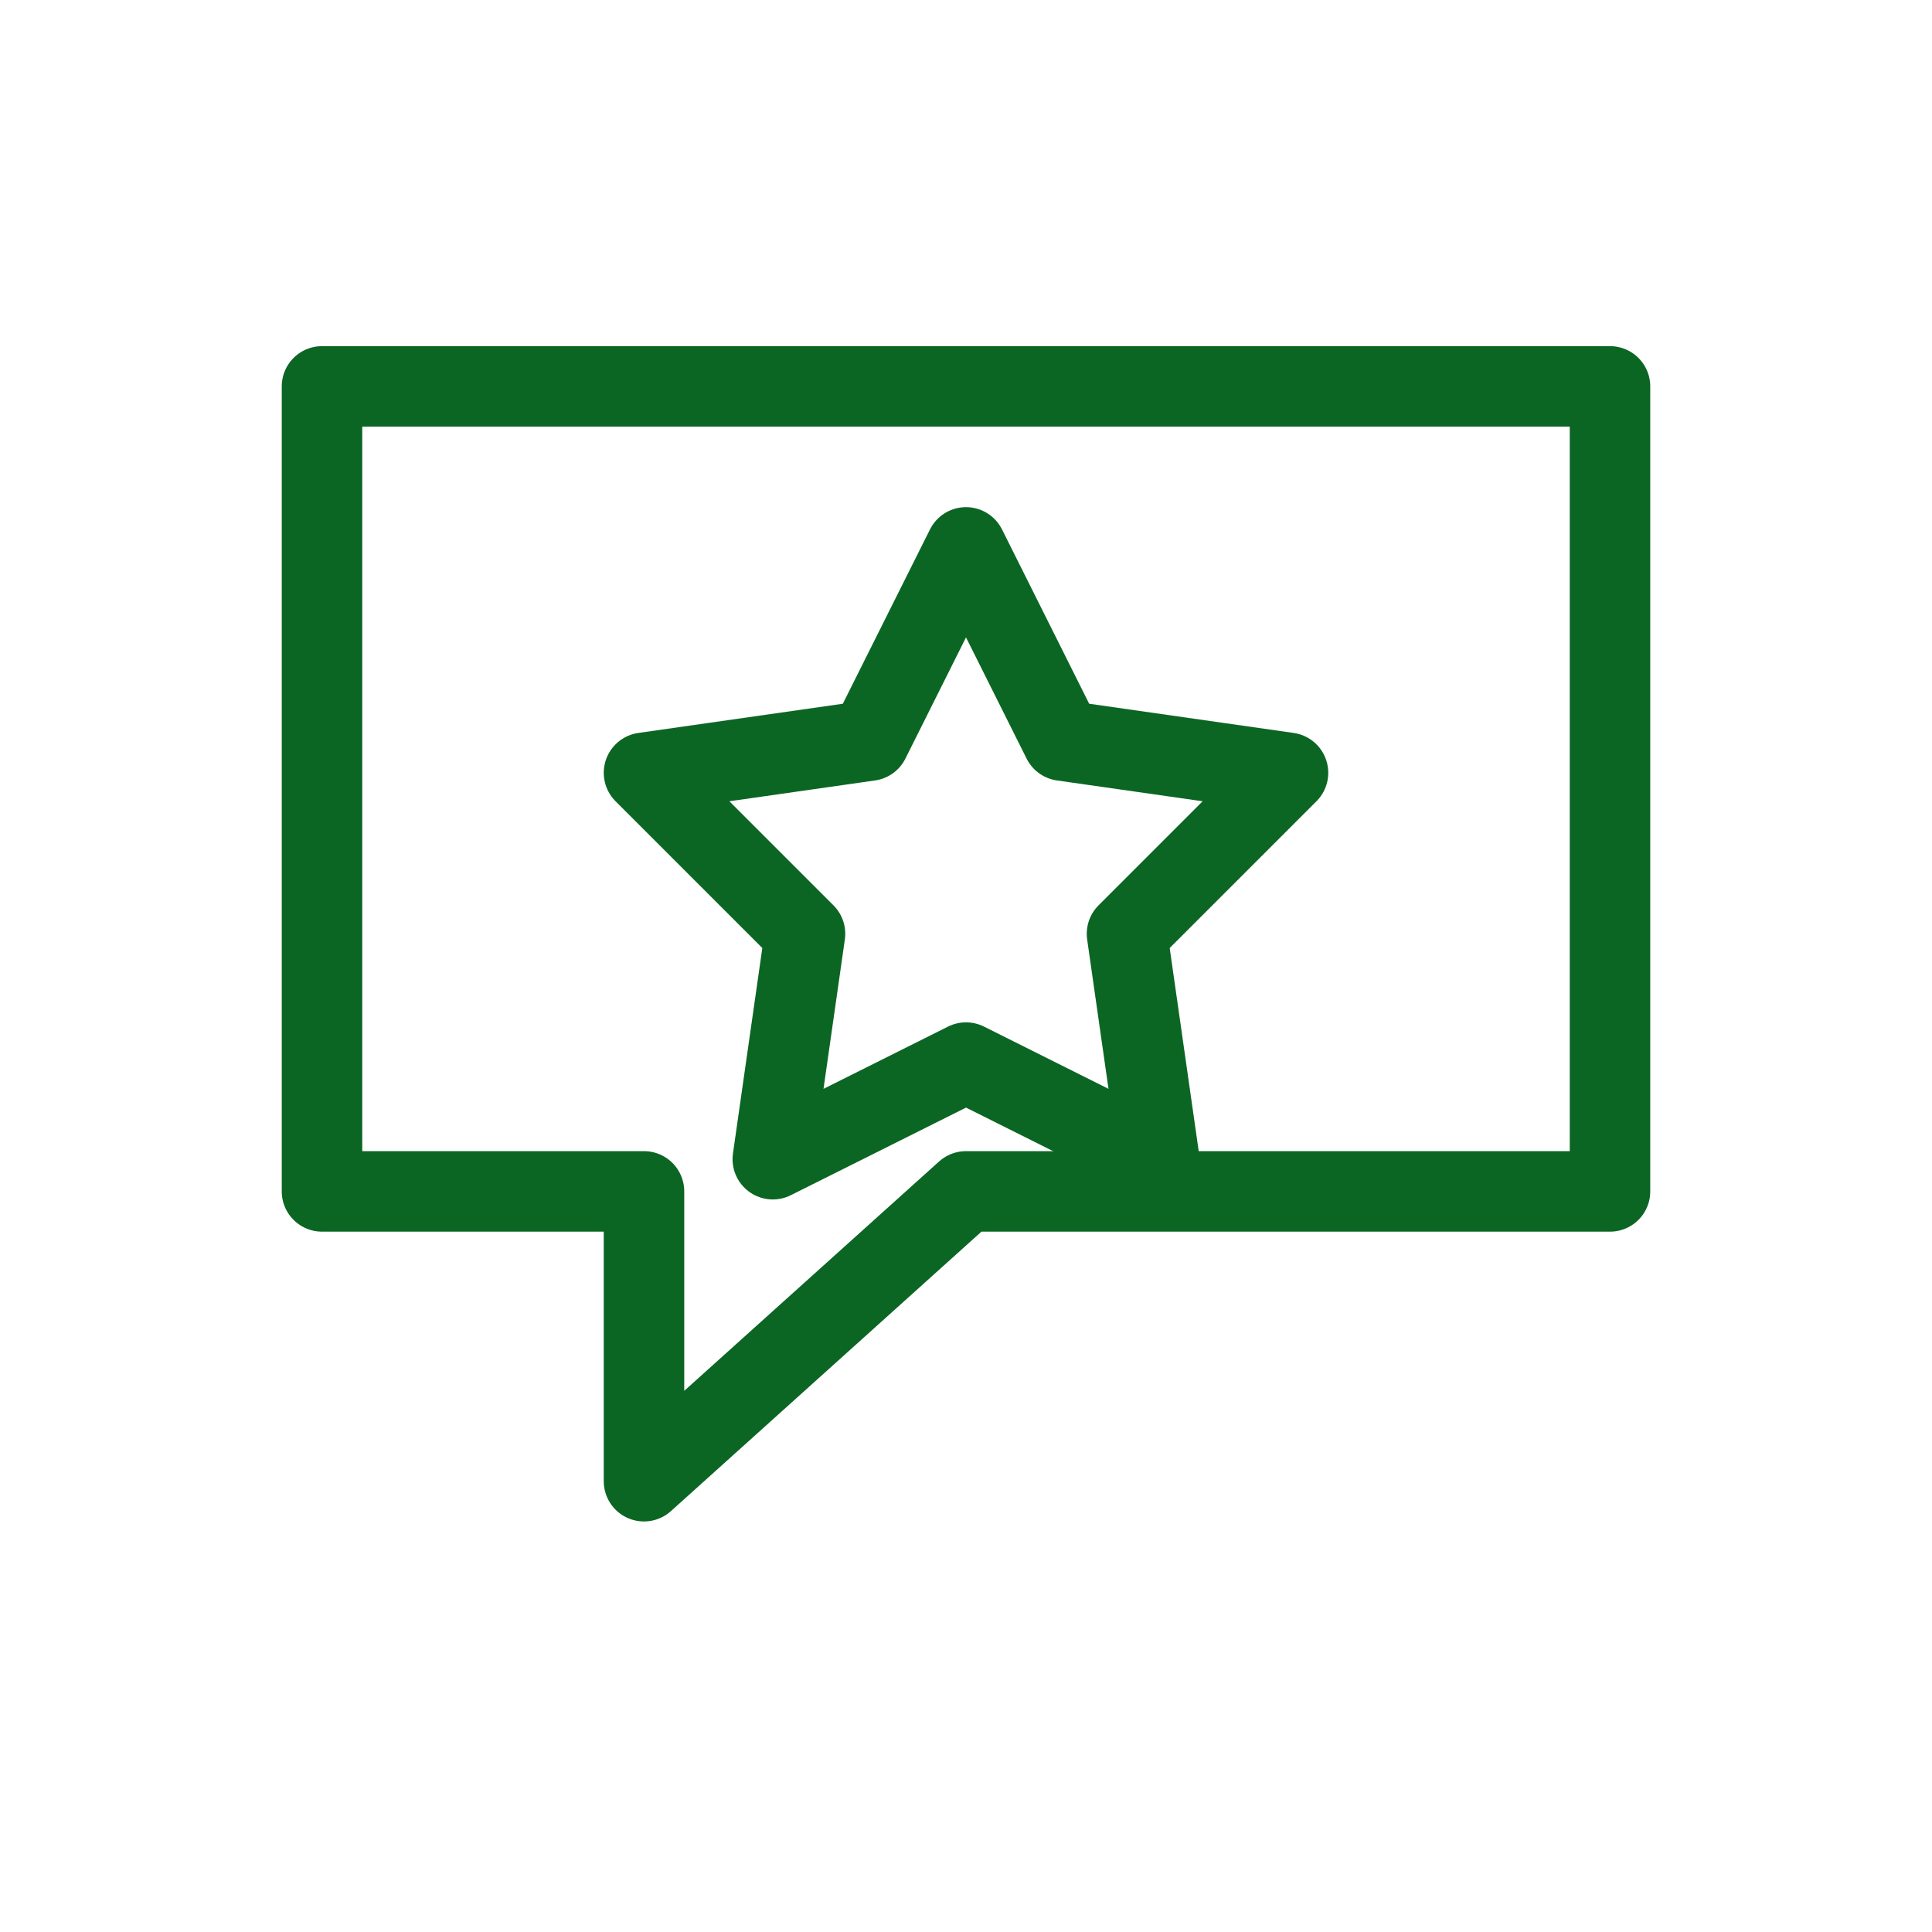 <?xml version="1.0" encoding="UTF-8"?> <svg xmlns="http://www.w3.org/2000/svg" width="120" height="120" viewBox="0 0 120 120"><g fill="none" stroke="#0B6623" stroke-width="5" stroke-linecap="round" stroke-linejoin="round"><path d="M20 24h80v50H60l-20 18v-18H20z"></path><path d="M60 34l6 12 14 2-10 10 2 14-12-6-12 6 2-14-10-10 14-2z"></path></g></svg> 